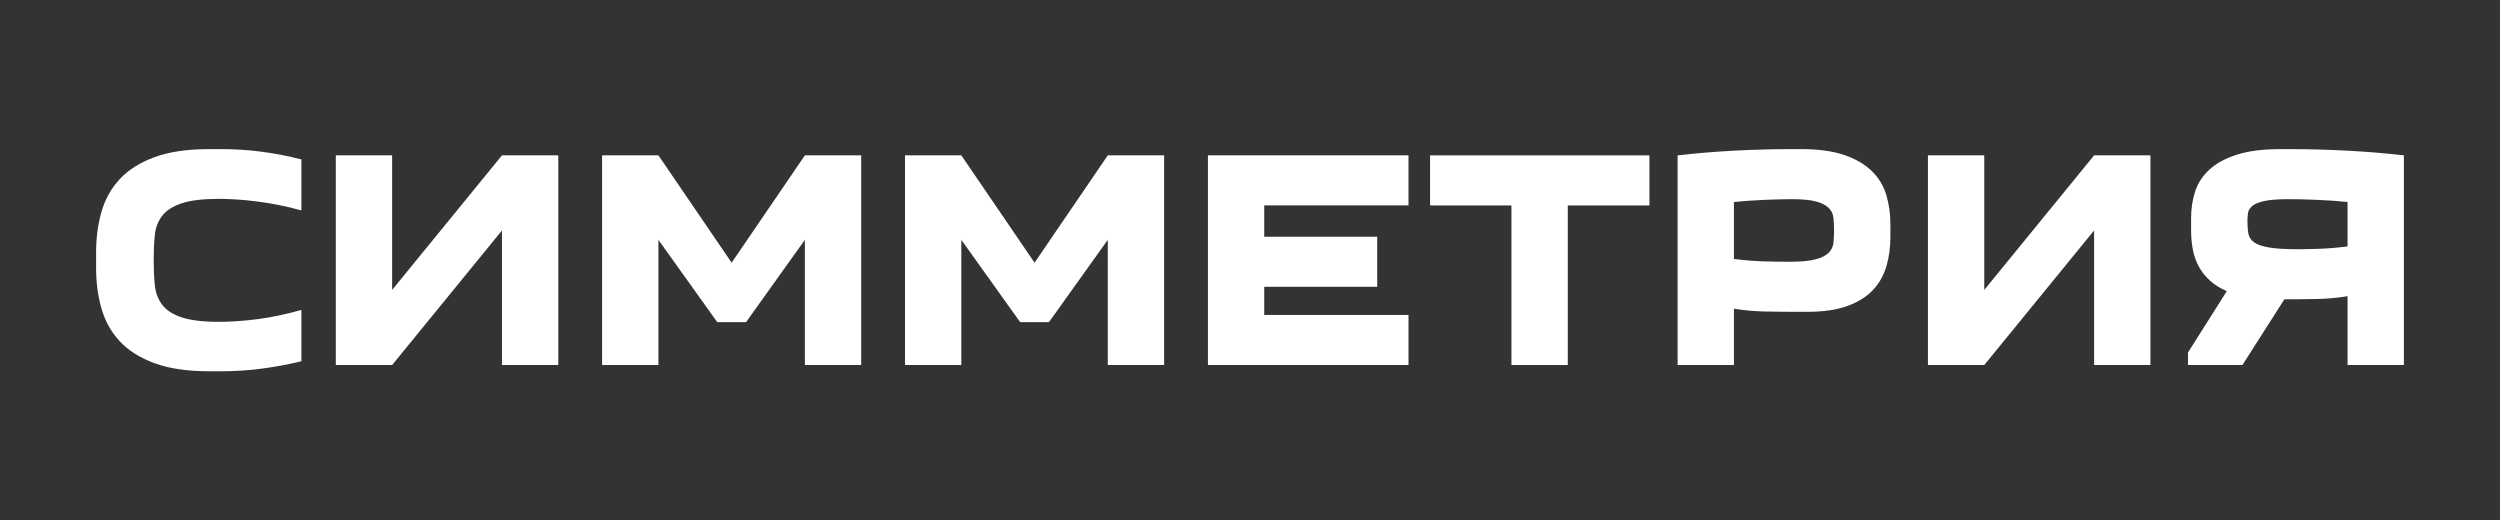 <?xml version="1.0" encoding="UTF-8"?> <svg xmlns="http://www.w3.org/2000/svg" id="_Слой_1" data-name=" Слой 1" viewBox="0 0 8182.51 1703.22"><rect x="0" y="0" width="8182.51" height="1703.22" fill="#333333" stroke="none"/><defs><style> .cls-1 { fill: #fff; } </style></defs><path class="cls-1" d="m314.55,824.98c0-46.42,5.79-90.13,17.41-131.1,11.6-40.97,31.4-76.64,59.4-107.03,27.99-30.37,65.88-54.44,113.69-72.21,47.78-17.75,107.88-26.63,180.26-26.63h36.87c46.42,0,91.49,2.91,135.19,8.71,43.69,5.81,86.7,14.18,129.05,25.09v166.94c-23.91-6.82-47.98-12.63-72.21-17.41-24.24-4.77-48.14-8.71-71.69-11.78s-46.09-5.28-67.6-6.66c-21.51-1.36-40.81-2.05-57.87-2.05-53.26,0-94.4,4.96-123.42,14.85-29.03,9.91-50.19,23.73-63.5,41.48-13.31,17.76-21.17,38.92-23.56,63.5-2.4,24.58-3.58,51.56-3.58,80.91s1.18,56.33,3.58,80.91c2.38,24.58,10.24,45.93,23.56,64.01,13.31,18.1,34.47,32.1,63.5,41.99,29.01,9.91,70.16,14.85,123.42,14.85,17.06,0,36.36-.67,57.87-2.05,21.51-1.36,44.04-3.59,67.6-6.66,23.56-3.07,47.45-7.17,71.69-12.29,24.23-5.12,48.3-11.09,72.21-17.92v167.97c-42.34,10.24-85.36,18.26-129.05,24.07-43.7,5.79-88.77,8.71-135.19,8.71h-36.87c-72.38,0-132.47-8.88-180.26-26.63-47.8-17.75-85.7-41.82-113.69-72.21-28.01-30.37-47.8-66.06-59.4-107.03-11.62-40.97-17.41-84.66-17.41-131.1v-53.26Z"></path><path class="cls-1" d="m1642.94,508.5h184.36v686.21h-184.36v-440.41l-359.49,440.41h-184.36V508.5h184.36v440.4l359.49-440.4Z"></path><path class="cls-1" d="m2347.58,1054.4l-192.55-269.36v409.68h-184.36V508.5h184.36l239.66,351.3,239.66-351.3h184.36v686.21h-184.36v-409.68l-192.55,269.36h-94.23Z"></path><path class="cls-1" d="m3338.99,1054.4l-192.55-269.36v409.68h-184.36V508.5h184.36l239.66,351.3,239.66-351.3h184.36v686.21h-184.36v-409.68l-192.55,269.36h-94.23Z"></path><path class="cls-1" d="m4610.01,672.37h-472.16v102.42h369.73v163.87h-369.73v92.18h472.16v163.87h-656.51V508.5h656.51v163.87Z"></path><path class="cls-1" d="m4946.96,1194.72v-522.34h-266.29v-163.87h717.96v163.87h-267.32v522.34h-184.36Z"></path><path class="cls-1" d="m6187.26,774.8c0,34.15-4.27,66.06-12.8,95.76-8.55,29.7-23.04,55.66-43.53,77.84-20.48,22.2-48.31,39.78-83.47,52.75-35.17,12.98-79.38,19.46-132.63,19.46h-28.68c-36.87,0-72.89-.34-108.05-1.02-35.18-.67-69.49-3.75-102.93-9.22v184.36h-184.36V508.5c58.72-6.82,120.34-11.94,184.87-15.36,64.52-3.41,127.85-5.12,189.99-5.12h28.68c57.36,0,104.8,6.5,142.36,19.46,37.54,12.98,67.6,30.57,90.13,52.75,22.53,22.2,38.23,48.31,47.11,78.35,8.87,30.05,13.31,61.8,13.31,95.25v40.97Zm-329.79,81.94c36.18,0,64.17-2.56,83.98-7.68,19.8-5.12,34.31-12.29,43.53-21.51,9.22-9.22,14.5-19.97,15.87-32.26,1.36-12.29,2.05-25.94,2.05-40.97s-.69-28.84-2.05-41.48c-1.38-12.63-6.5-23.38-15.36-32.26-8.88-8.87-22.53-15.88-40.97-21-18.44-5.12-45.06-7.68-79.89-7.68-21.86,0-50.36.69-85.52,2.05-35.18,1.38-69.82,3.76-103.96,7.17v186.4c32.09,4.1,62.48,6.66,91.15,7.68s59.05,1.54,91.15,1.54Z"></path><path class="cls-1" d="m6854,508.5h184.36v686.21h-184.36v-440.41l-359.49,440.41h-184.36V508.5h184.36v440.4l359.49-440.4Z"></path><path class="cls-1" d="m7161.26,1194.72v-40.97l127-200.74c-21.86-9.55-40.3-21.16-55.31-34.82-15.03-13.65-27.14-29.01-36.36-46.09-9.22-17.06-15.72-35.49-19.46-55.31-3.76-19.8-5.63-40.62-5.63-62.48v-40.97c0-30.73,4.43-59.74,13.31-87.06,8.87-27.3,24.58-51.21,47.11-71.69,22.53-20.48,52.57-36.69,90.13-48.65,37.54-11.94,85.01-17.92,142.36-17.92h28.68c62.12,0,125.46,1.71,189.99,5.12,64.52,3.42,126.14,8.55,184.87,15.36v686.21h-184.36v-225.32c-32.77,5.47-66.41,8.55-100.88,9.22-34.49.69-69.82,1.02-106,1.02l-137.24,215.08h-178.21Zm329.79-542.82c-33.46,0-59.4,1.89-77.84,5.63-18.44,3.76-31.93,9.06-40.46,15.88-8.55,6.83-13.49,14.52-14.85,23.04-1.38,8.55-2.05,17.25-2.05,26.12,0,16.39,1.02,30.39,3.07,41.99,2.05,11.62,8.35,21.17,18.95,28.68,10.58,7.52,27.14,13.15,49.67,16.9,22.53,3.76,54.28,5.63,95.25,5.63,17.75,0,40.97-.51,69.64-1.54,28.68-1.02,59.05-3.58,91.15-7.68v-145.44c-34.15-3.41-68.8-5.79-103.96-7.17-35.17-1.36-64.7-2.05-88.59-2.05Z"></path></svg> 